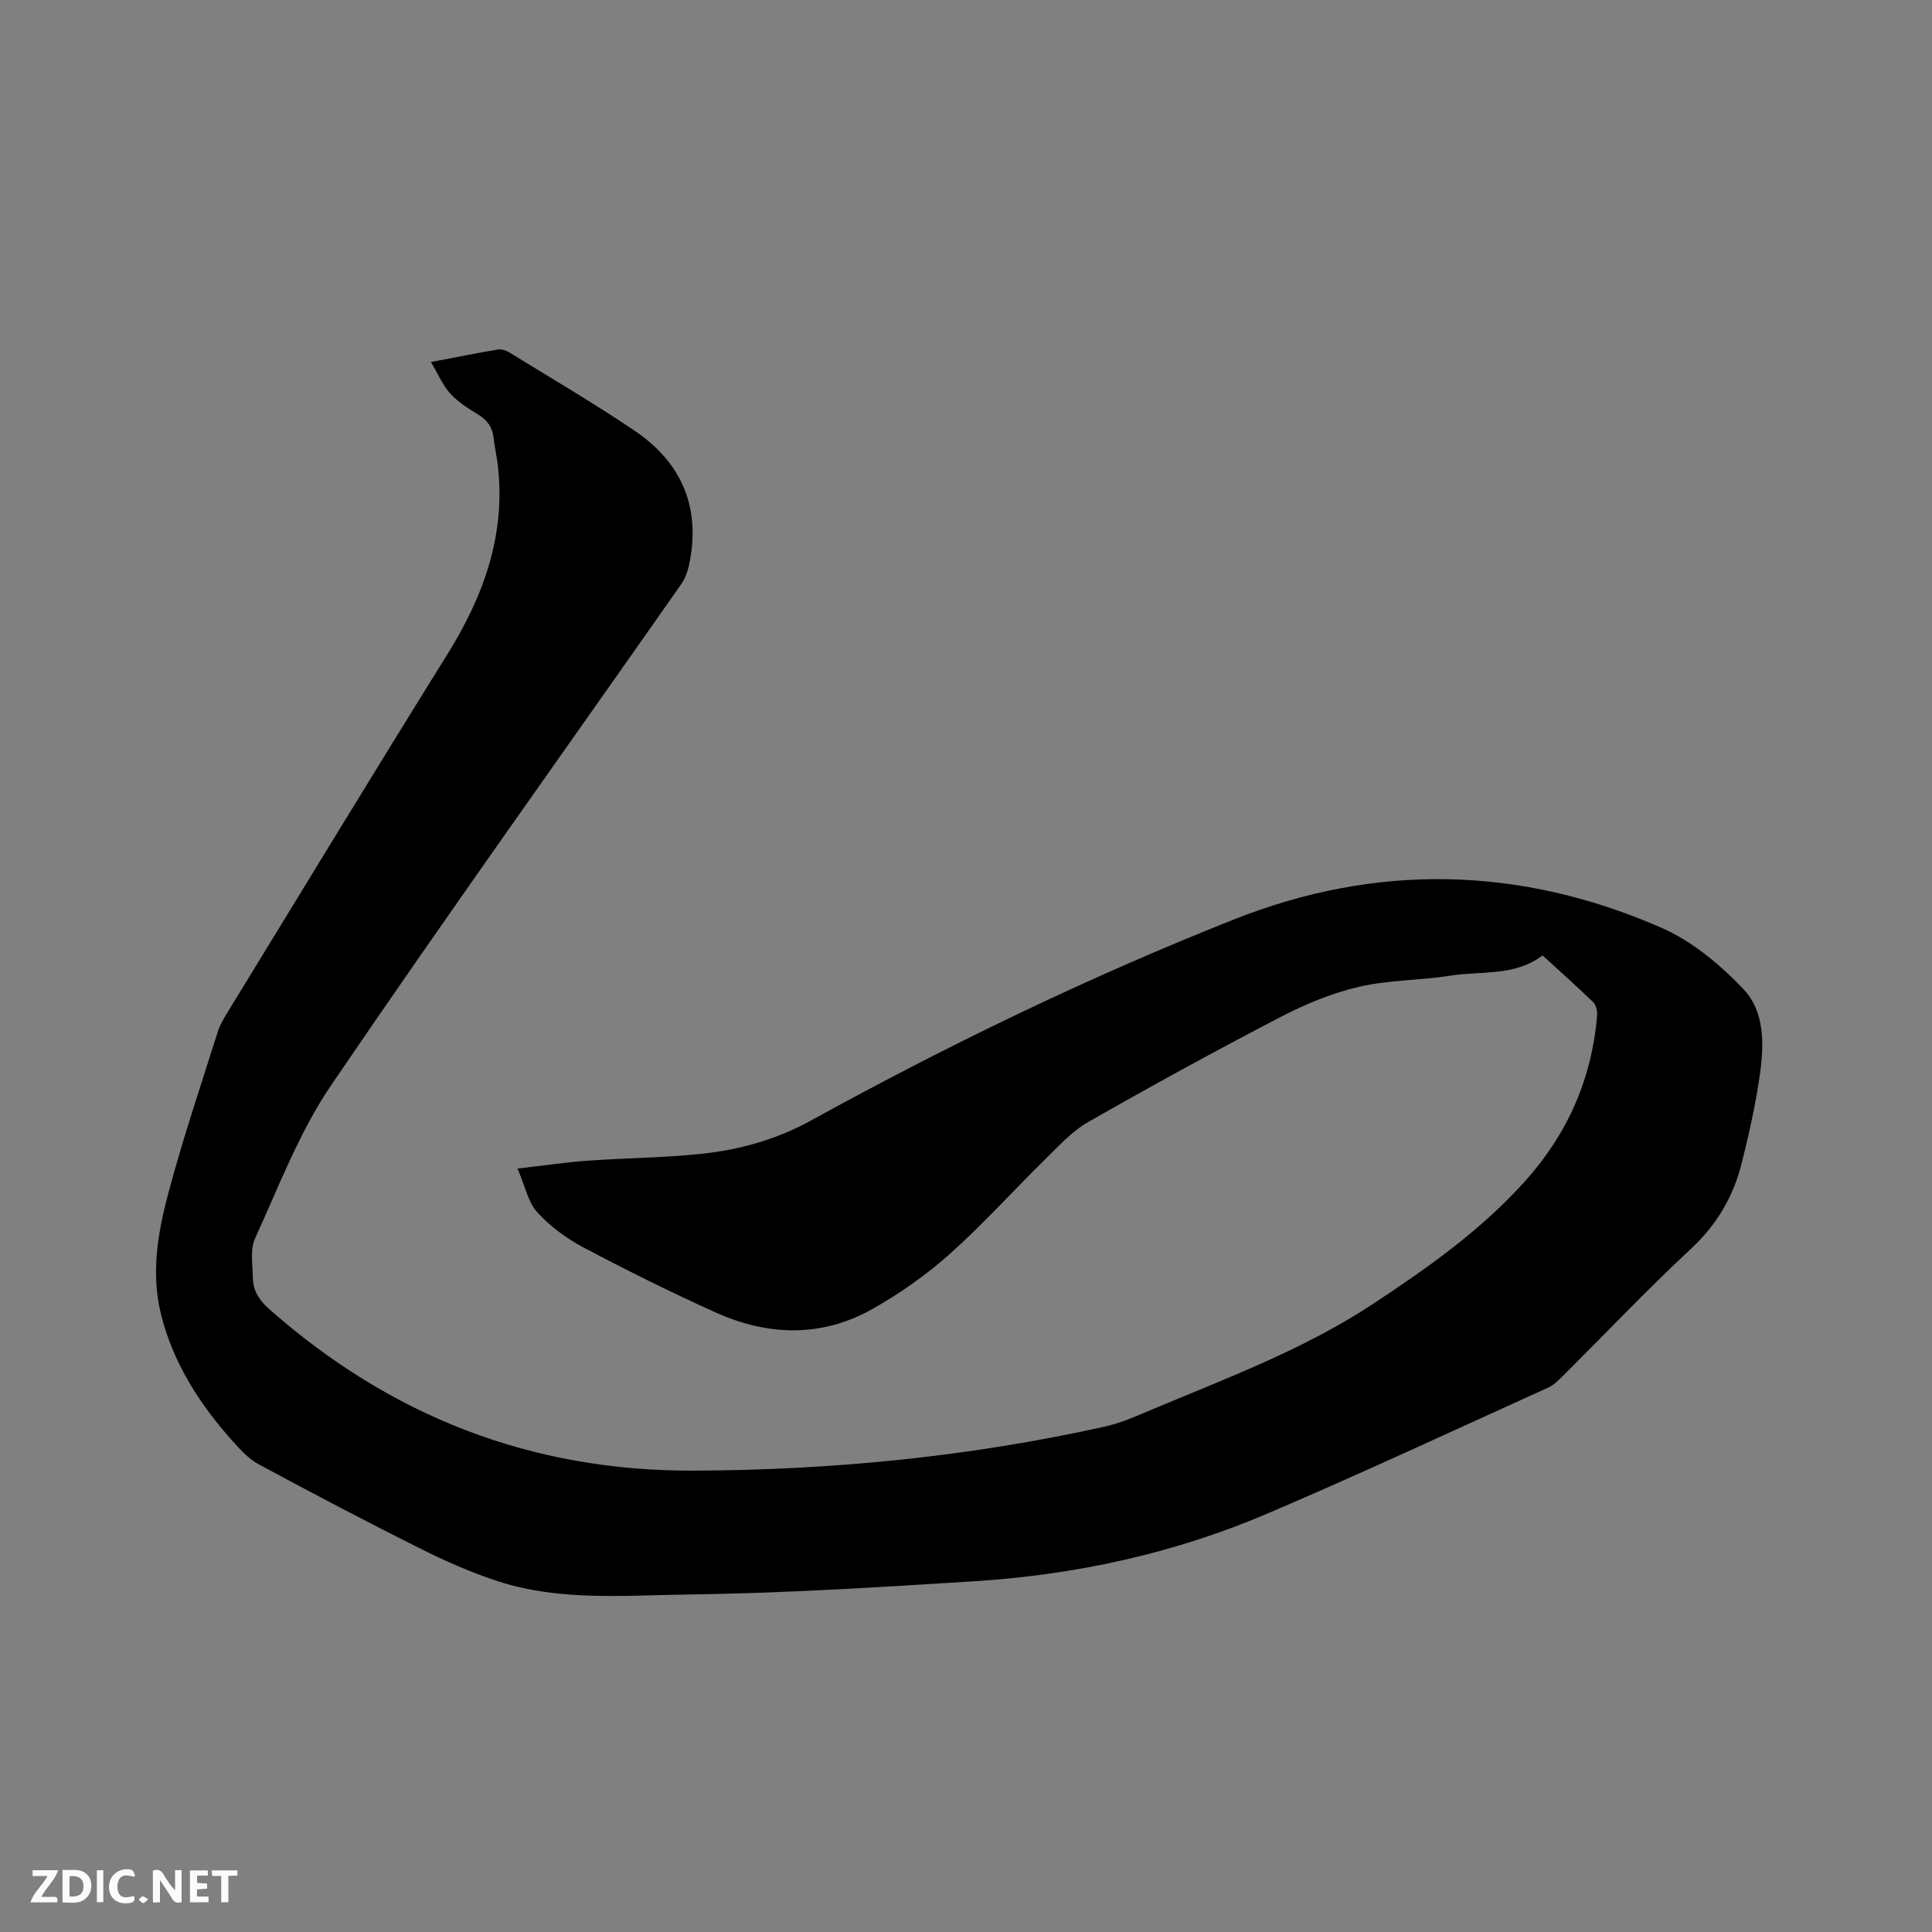 <svg enable-background="new 0 0 400 400" viewBox="0 0 400 400" xmlns="http://www.w3.org/2000/svg"><rect x="0" y="0" width="400" height="400" fill="#808080" stroke="none"/><path d="m89.22 74.95c5.38-1.02 9.62-1.88 13.89-2.59.74-.12 1.68.2 2.35.61 8.66 5.33 17.44 10.48 25.87 16.16 9.97 6.72 13.91 16.21 11.27 28.12-.29 1.3-.83 2.63-1.58 3.72-24.2 34.55-48.76 68.86-72.48 103.74-6.57 9.67-10.82 20.95-15.73 31.68-1.06 2.31-.5 5.42-.46 8.15.04 2.65 1.28 4.63 3.36 6.47 25.12 22.19 54.23 33.6 87.89 33.47 28.72-.1 57.12-2.9 85.15-9.12 3.37-.75 6.61-2.21 9.82-3.56 15.51-6.52 31.34-12.39 45.51-21.72 11.45-7.53 22.62-15.41 31.82-25.7 8.67-9.7 13.66-21.07 14.76-34.07.08-.92-.18-2.21-.79-2.8-3.41-3.32-6.98-6.48-10.5-9.7-5.83 4.4-12.71 3.17-19.08 4.19-6.27 1-12.76.87-18.91 2.3-5.6 1.31-11.11 3.58-16.24 6.25-13.44 6.99-26.73 14.26-39.88 21.78-3.41 1.95-6.19 5.09-9.06 7.89-6.59 6.46-12.77 13.36-19.65 19.48-4.86 4.32-10.31 8.15-15.98 11.34-10.53 5.92-21.62 5.55-32.43.68-9.26-4.17-18.37-8.71-27.36-13.46-3.51-1.86-6.89-4.36-9.55-7.28-1.9-2.08-2.49-5.35-4.08-9.04 5.48-.63 9.92-1.3 14.38-1.62 7.81-.56 15.67-.61 23.46-1.41 8.03-.82 15.75-2.97 22.94-6.93 28.31-15.6 57.39-29.65 87.44-41.58 29.71-11.8 59.52-11.08 88.71 1.73 6.32 2.78 12.11 7.64 16.92 12.7 4.38 4.62 4.24 11.44 3.37 17.61s-2.25 12.29-3.76 18.34c-1.72 6.89-5.11 12.74-10.48 17.74-9.16 8.52-17.77 17.62-26.64 26.44-.89.88-1.85 1.83-2.96 2.33-19.37 8.77-38.65 17.77-58.2 26.11-19.35 8.26-39.75 12.67-60.72 13.99-19.77 1.24-39.57 2.48-59.37 2.74-13.06.17-26.39 1.4-39.15-2.75-5.5-1.79-10.87-4.16-16.05-6.75-11.26-5.63-22.41-11.49-33.49-17.47-2.15-1.16-3.93-3.15-5.59-5.02-6.76-7.61-12.13-16.01-14.63-26.05-2.1-8.45-.67-16.76 1.46-24.82 2.99-11.34 6.78-22.47 10.3-33.67.44-1.39 1.22-2.7 1.99-3.96 15.16-24.75 30.22-49.56 45.56-74.2 7.5-12.05 12.09-24.69 10.43-39.09-.22-1.89-.66-3.76-.87-5.65-.24-2.15-1.22-3.65-3.11-4.81-2.07-1.27-4.22-2.61-5.83-4.37-1.56-1.68-2.49-3.96-4.04-6.57z" fill="#000001"/><g fill="#fafbfa"><path d="m37.59 393.81c-.92.31-1.52.05-2-.78-.7-1.2-1.52-2.34-2.47-3.78v4.59c-.55.03-.95.05-1.41.07-.03-.37-.06-.64-.06-.91 0-1.91 0-3.81 0-5.7 1.13-.41 1.77-.03 2.29.91.62 1.11 1.38 2.14 2.31 3.19v-4.2h1.35v6.61z"/><path d="m12.94 393.88v-6.75c1.9.19 3.93-.54 5.37 1.29.8 1.01.78 2.88.03 3.97-1.37 1.97-3.4 1.51-5.4 1.49m1.45-1.22c2.04.12 2.92-.58 2.89-2.21-.03-1.51-.98-2.19-2.89-2z"/><path d="m11.81 393.87h-5.49c.68-2.18 2.47-3.48 3.51-5.45h-3.08v-1.21h5.29c-.71 2.13-2.44 3.48-3.47 5.51.86 0 1.63.04 2.39-.01.79-.05 1.14.21.85 1.16"/><path d="m39.33 393.86v-6.61h3.7v1.07h-2.22v1.52c.68.04 1.34.09 2.07.13v1.07c-.72.05-1.38.09-2.1.14v1.48h2.4v1.19h-3.85z"/><path d="m27.71 388.56c-1.15-.3-2.46-.61-3.1.64-.37.73-.41 1.93-.06 2.67.63 1.35 1.99.93 3.17.68.35.94-.01 1.32-.93 1.46-1.62.25-3.05-.27-3.76-1.48-.73-1.24-.6-3.03.31-4.17.88-1.11 2.71-1.7 4-1.16.32.13.44.74.65 1.12-.1.08-.19.16-.28.24"/><path d="m49.15 387.24v1.07c-.59.02-1.17.05-1.87.08v5.44h-1.48v-5.44h-1.85c-.05-.4-.08-.73-.13-1.15z"/><path d="m20.06 387.21h1.33v6.62h-1.33z"/><path d="m30.68 393.25c-.49.38-.8.79-1.05.76-.32-.05-.6-.45-.9-.7.26-.24.51-.64.8-.67.29-.04.62.3 1.15.61"/></g></svg>